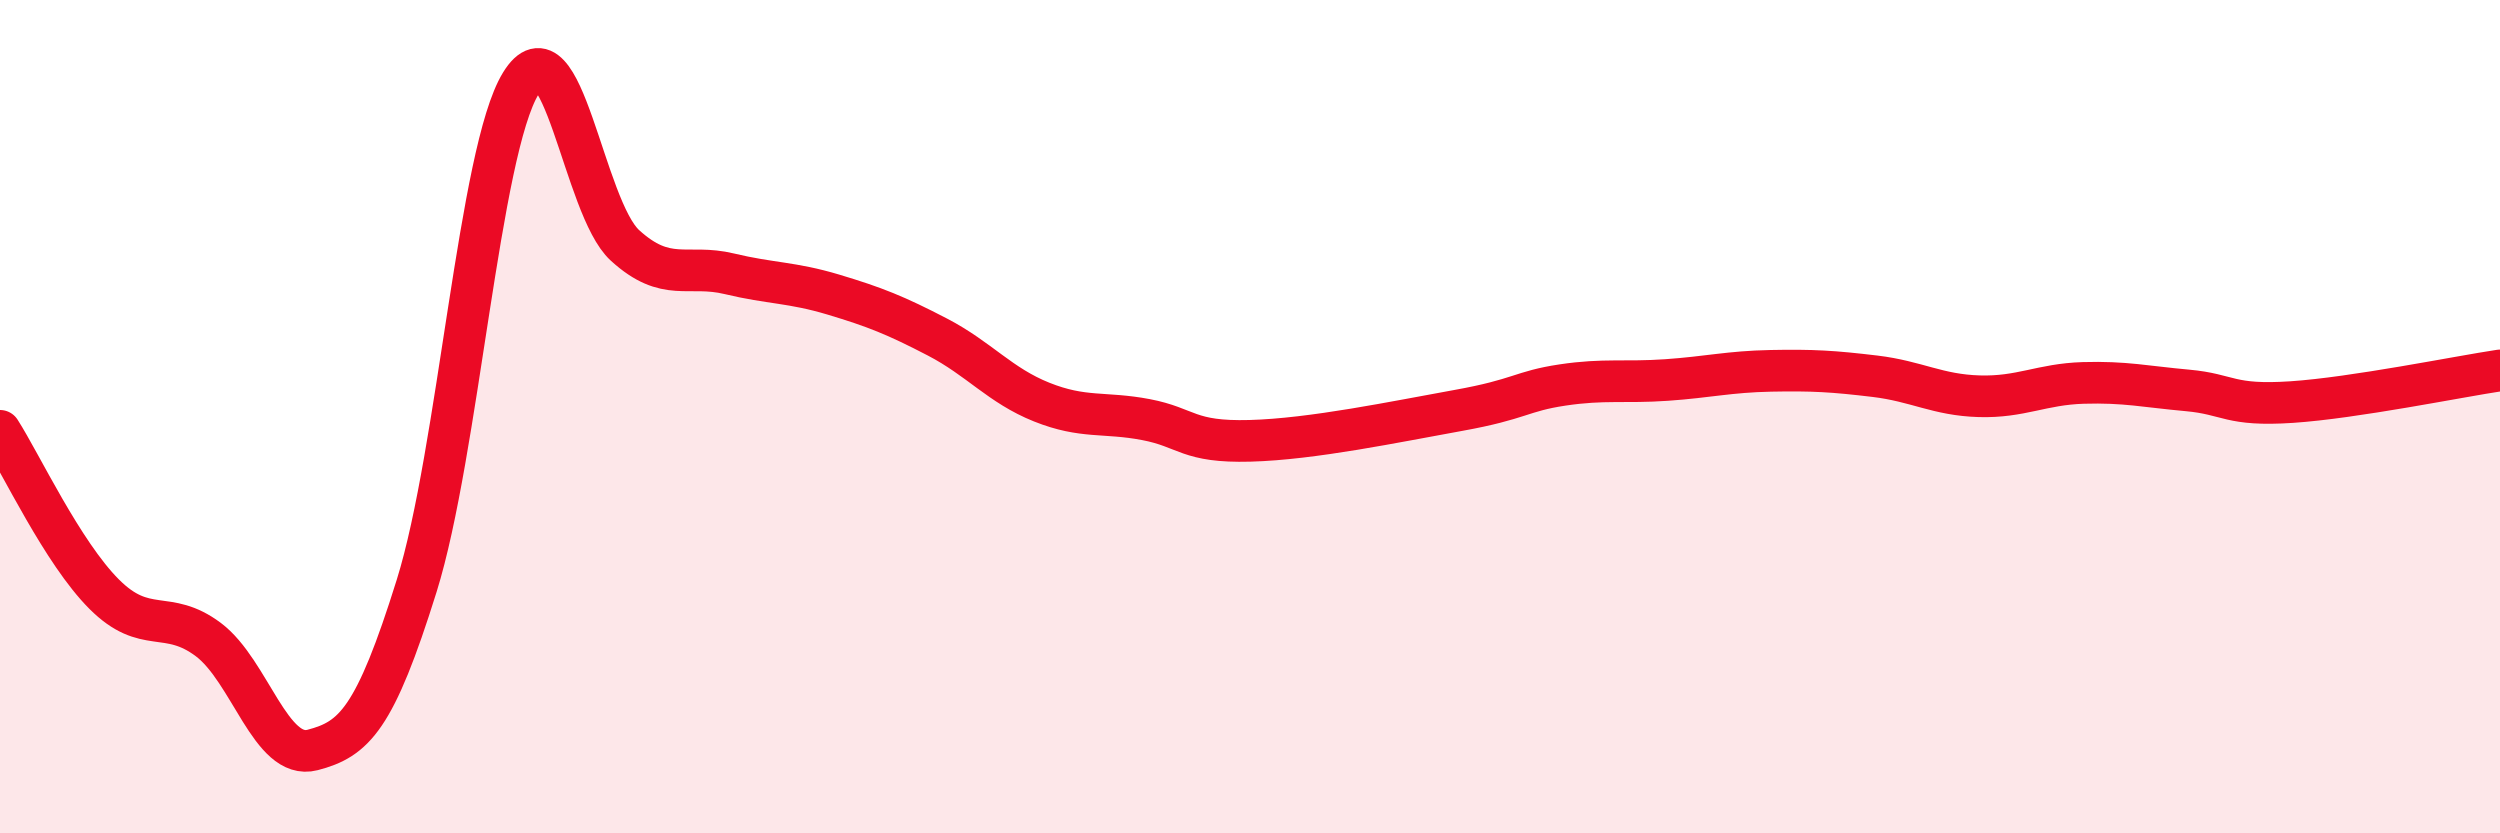 
    <svg width="60" height="20" viewBox="0 0 60 20" xmlns="http://www.w3.org/2000/svg">
      <path
        d="M 0,10.34 C 0.5,11.12 1.5,13.26 2.5,14.26 C 3.5,15.26 4,14.6 5,15.35 C 6,16.1 6.5,18.26 7.5,18 C 8.5,17.74 9,17.26 10,14.06 C 11,10.86 11.5,3.63 12.5,2 C 13.5,0.37 14,4.98 15,5.89 C 16,6.8 16.5,6.33 17.5,6.57 C 18.5,6.81 19,6.77 20,7.07 C 21,7.37 21.5,7.57 22.5,8.09 C 23.5,8.61 24,9.25 25,9.65 C 26,10.05 26.5,9.88 27.5,10.07 C 28.5,10.26 28.5,10.62 30,10.58 C 31.5,10.54 33.5,10.12 35,9.85 C 36.5,9.58 36.5,9.39 37.5,9.24 C 38.5,9.09 39,9.19 40,9.12 C 41,9.05 41.5,8.92 42.5,8.9 C 43.5,8.88 44,8.91 45,9.03 C 46,9.15 46.5,9.48 47.5,9.51 C 48.5,9.54 49,9.22 50,9.19 C 51,9.16 51.5,9.28 52.5,9.37 C 53.5,9.46 53.5,9.75 55,9.65 C 56.5,9.55 59,9.04 60,8.89L60 20L0 20Z"
        fill="#EB0A25"
        opacity="0.1"
        stroke-linecap="round"
        stroke-linejoin="round"
      />
      <path
        d="M 0,10.34 C 0.5,11.12 1.5,13.26 2.5,14.26 C 3.5,15.26 4,14.6 5,15.35 C 6,16.1 6.5,18.26 7.5,18 C 8.5,17.74 9,17.26 10,14.06 C 11,10.86 11.5,3.63 12.5,2 C 13.5,0.37 14,4.98 15,5.89 C 16,6.8 16.5,6.33 17.5,6.57 C 18.5,6.81 19,6.77 20,7.07 C 21,7.37 21.5,7.57 22.5,8.09 C 23.5,8.61 24,9.25 25,9.65 C 26,10.05 26.5,9.88 27.5,10.07 C 28.5,10.26 28.5,10.62 30,10.58 C 31.5,10.54 33.5,10.12 35,9.85 C 36.5,9.58 36.5,9.39 37.5,9.24 C 38.5,9.09 39,9.19 40,9.12 C 41,9.05 41.5,8.92 42.5,8.9 C 43.5,8.88 44,8.91 45,9.03 C 46,9.15 46.5,9.48 47.5,9.51 C 48.5,9.54 49,9.22 50,9.19 C 51,9.16 51.5,9.28 52.5,9.37 C 53.5,9.46 53.5,9.75 55,9.65 C 56.5,9.55 59,9.04 60,8.89"
        stroke="#EB0A25"
        stroke-width="1"
        fill="none"
        stroke-linecap="round"
        stroke-linejoin="round"
      />
    </svg>
  